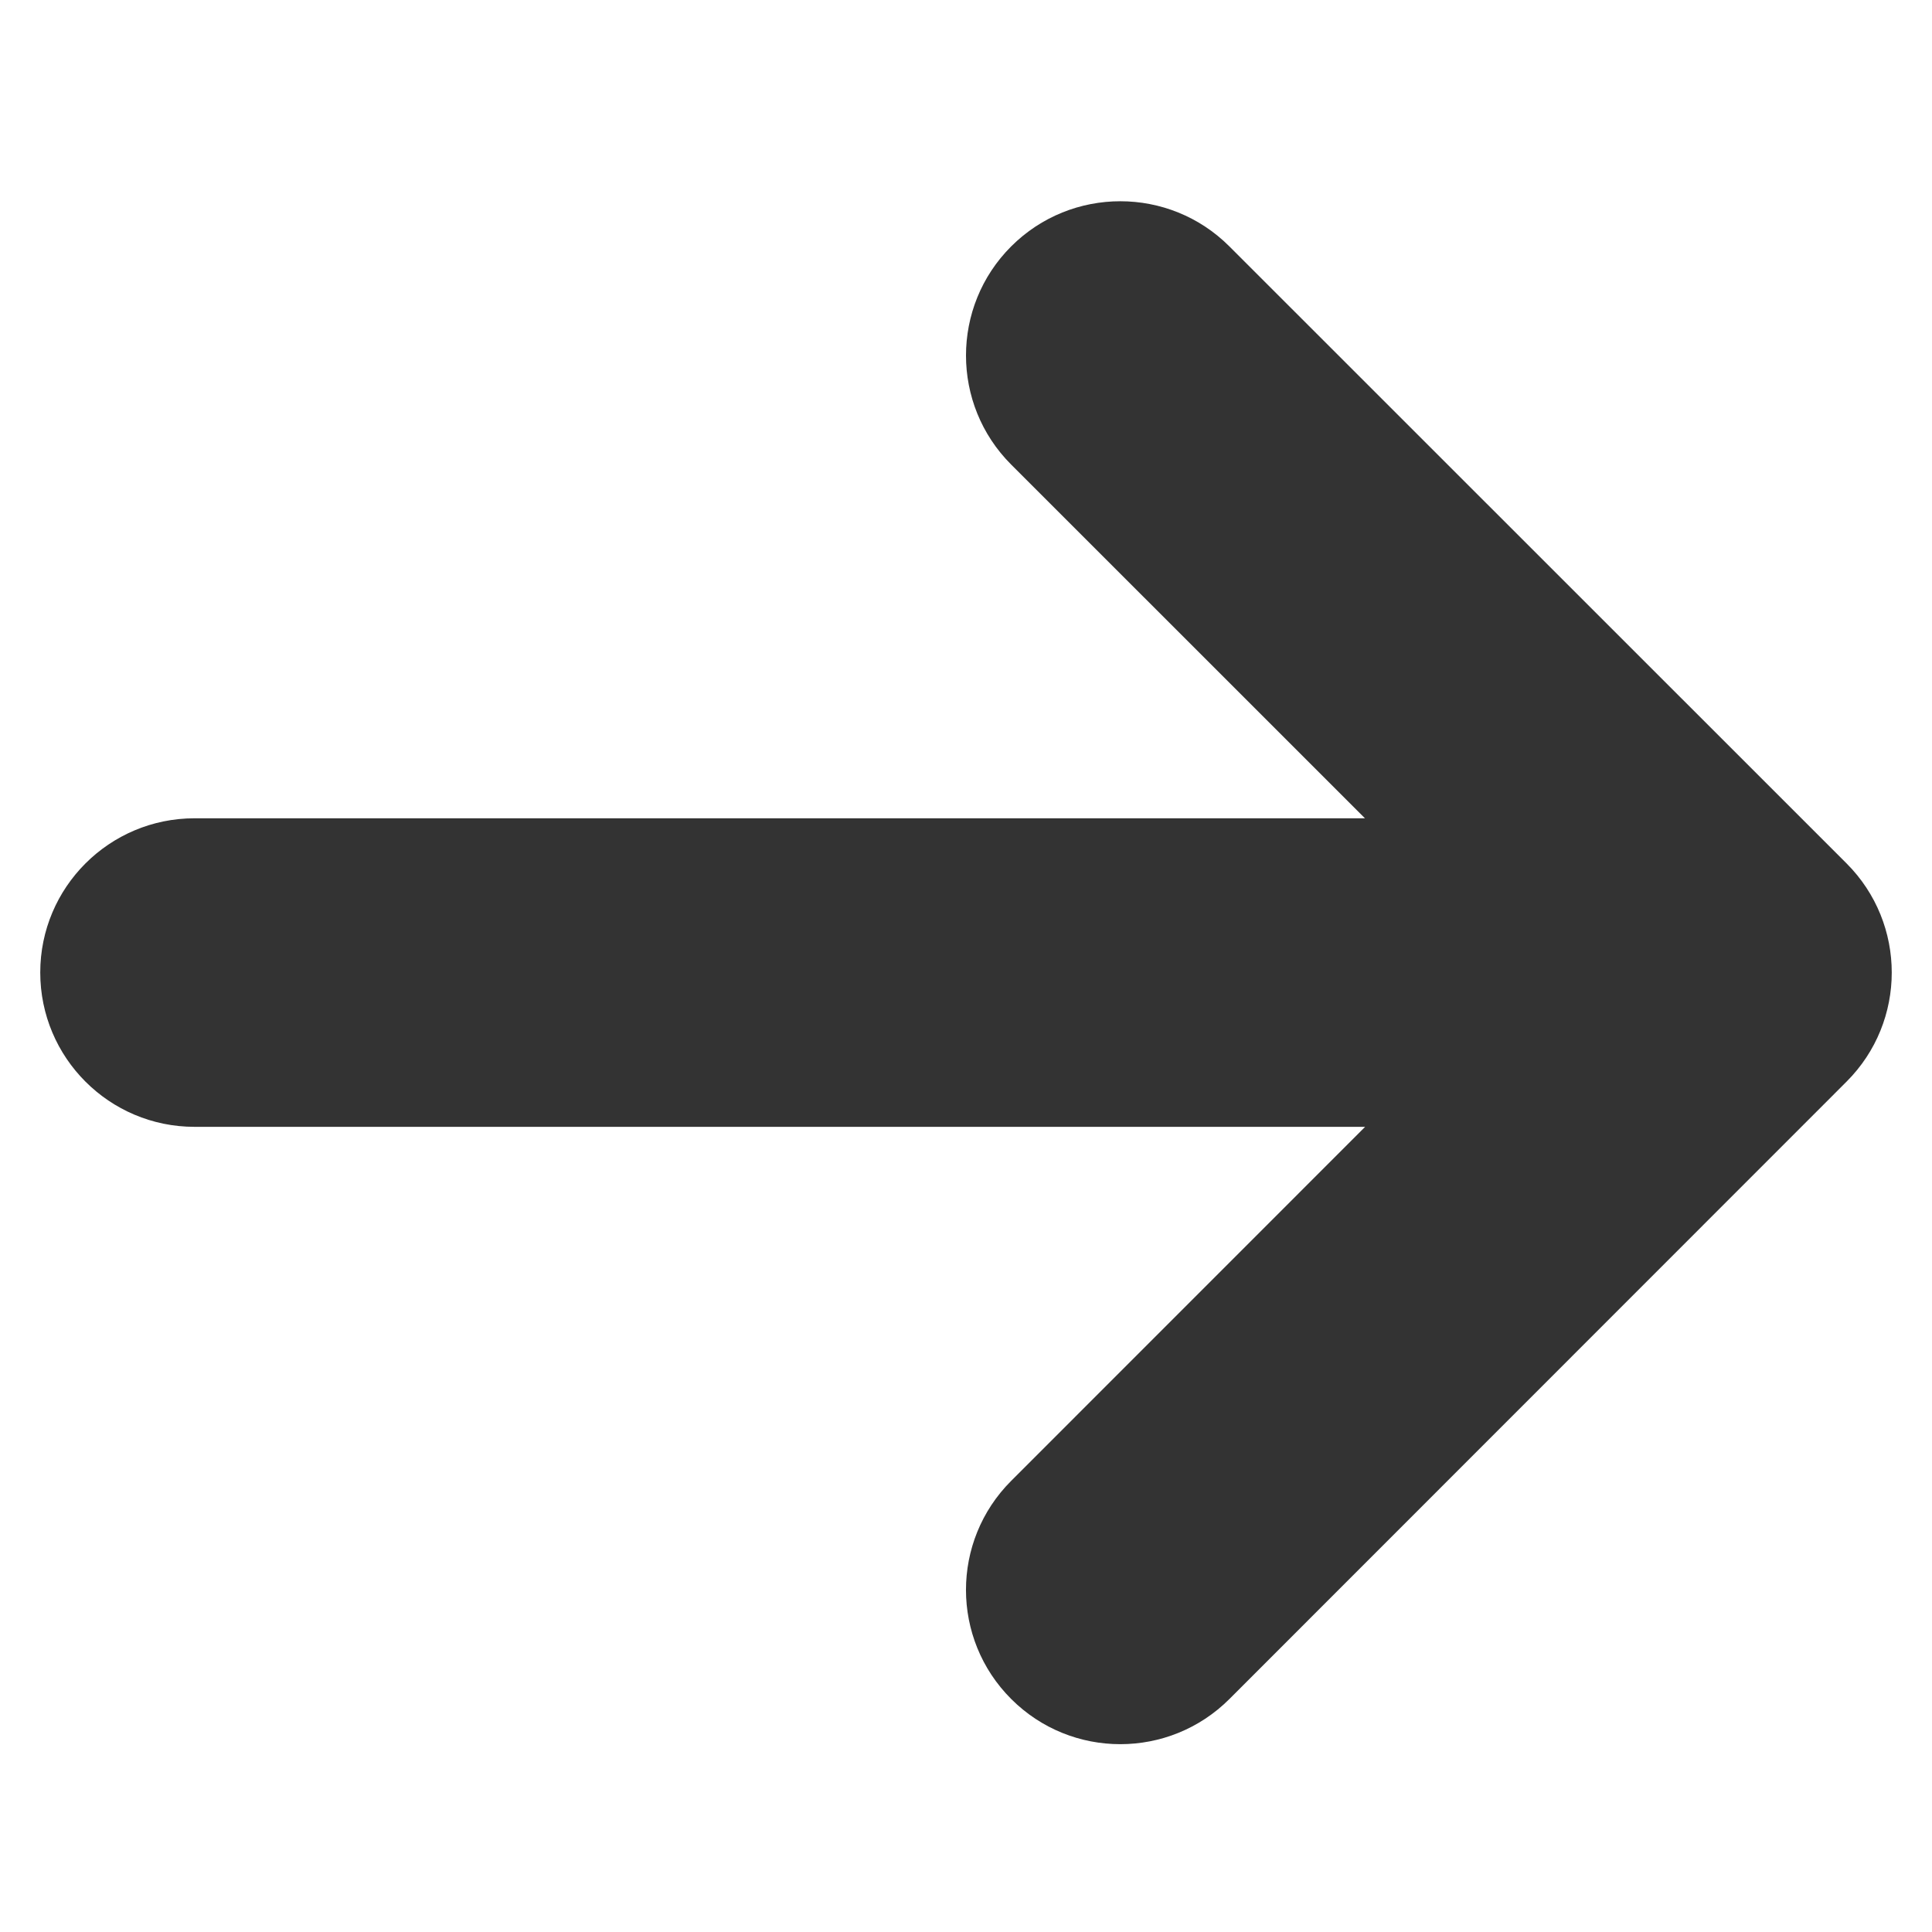 <svg width="24" height="24" viewBox="0 0 24 24" fill="none" xmlns="http://www.w3.org/2000/svg">
<path fill-rule="evenodd" clip-rule="evenodd" d="M16.956 10.165L12.561 5.771C11.813 5.023 11.813 3.809 12.561 3.061C13.31 2.313 14.524 2.313 15.272 3.061L22.939 10.726C23.687 11.475 23.687 12.688 22.939 13.436L15.273 21.105C14.524 21.854 13.31 21.854 12.562 21.106C11.813 20.358 11.812 19.145 12.561 18.396L16.958 13.998H2.417C1.358 13.998 0.5 13.139 0.5 12.081C0.5 11.023 1.358 10.165 2.417 10.165H16.956Z" fill="#333333"/>
</svg>
